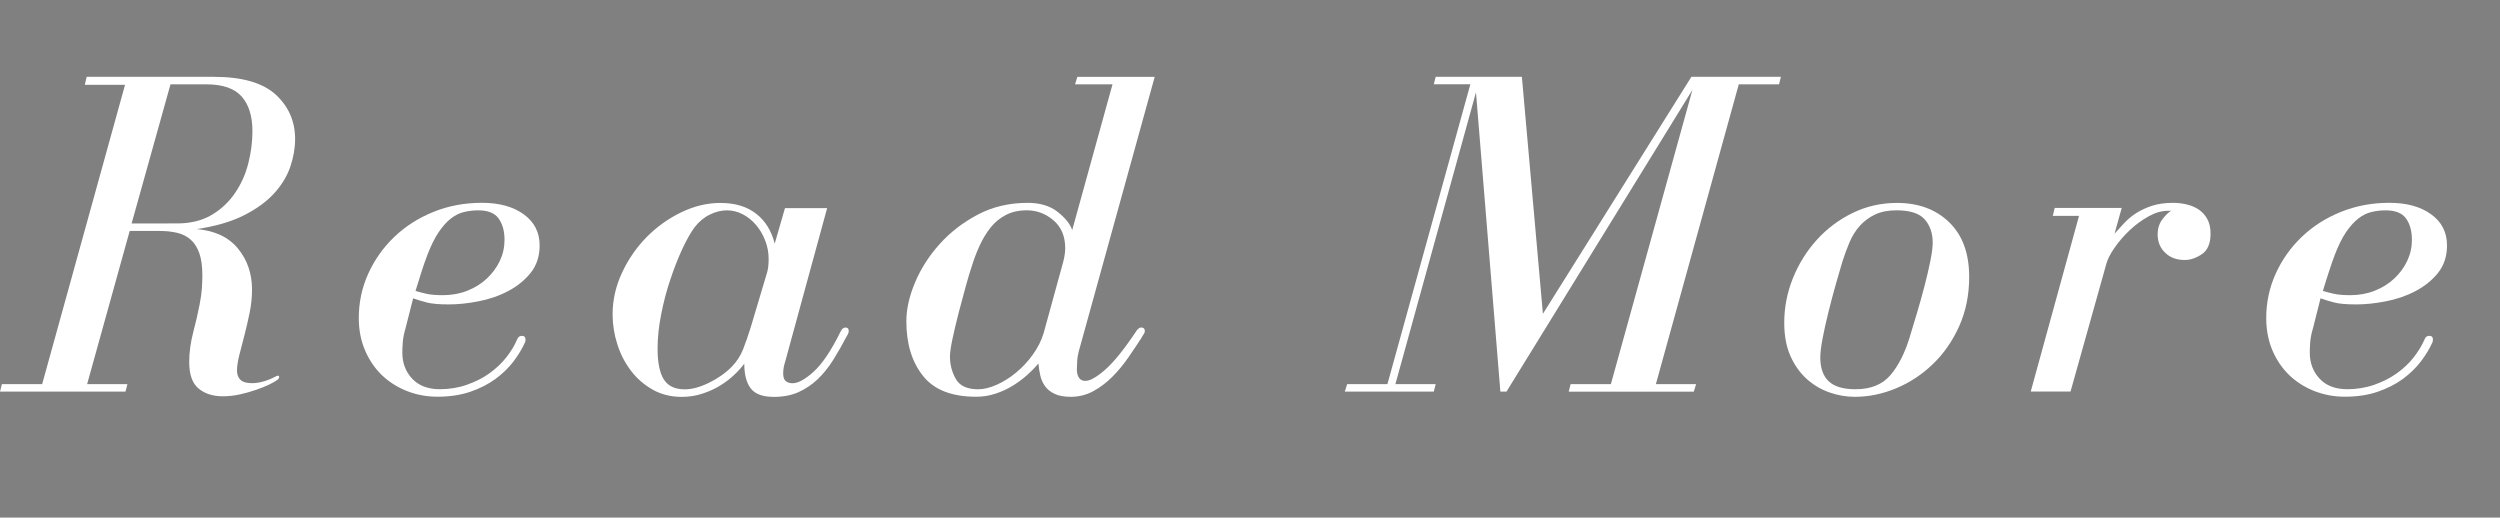 <?xml version="1.0" encoding="utf-8"?>
<!-- Generator: Adobe Illustrator 15.0.0, SVG Export Plug-In . SVG Version: 6.00 Build 0)  -->
<!DOCTYPE svg PUBLIC "-//W3C//DTD SVG 1.1//EN" "http://www.w3.org/Graphics/SVG/1.1/DTD/svg11.dtd">
<svg version="1.1" id="レイヤー_1" xmlns="http://www.w3.org/2000/svg" xmlns:xlink="http://www.w3.org/1999/xlink" x="0px"
	 y="0px" width="72.049px" height="14.918px" viewBox="0 0 72.049 14.918" enable-background="new 0 0 72.049 14.918"
	 xml:space="preserve">
<rect x="0" y="0" width="72.049" height="14.918" fill="#808080" stroke="none"/>
<polygon fill="#231815" points="-3.448,-38.95 -16.297,-49.015 13.241,-39.221 -16.102,-29.491 "/>
<path fill="#231815" d="M-3.672-38.159l1.046-0.782l-1.029-0.805l-10.07-7.889l25.378,8.415l-24.988,8.286L-3.672-38.159z
	 M-18.869-50.395l14.598,11.434l-14.598,10.914L14.83-39.221L-18.869-50.395z"/>
<g>
	<path fill="#FFFFFF" d="M6.925,10.941c0.063,0.067,0.176,0.102,0.338,0.102c0.108,0,0.223-0.018,0.345-0.054
		c0.121-0.036,0.23-0.081,0.33-0.136c0.035-0.019,0.059-0.026,0.067-0.026c0.027,0,0.04,0.014,0.04,0.04
		c0,0.027-0.018,0.055-0.053,0.082c-0.046,0.035-0.125,0.08-0.236,0.135c-0.113,0.055-0.242,0.105-0.385,0.154
		c-0.145,0.05-0.297,0.093-0.459,0.129c-0.162,0.035-0.324,0.054-0.486,0.054c-0.289,0-0.522-0.073-0.702-0.223
		c-0.181-0.148-0.271-0.402-0.271-0.763c0-0.279,0.039-0.564,0.115-0.857C5.645,9.286,5.705,9.023,5.75,8.789
		c0.036-0.18,0.059-0.338,0.068-0.473c0.008-0.135,0.014-0.262,0.014-0.379c0-0.26-0.029-0.475-0.088-0.641S5.602,7,5.494,6.905
		C5.386,6.81,5.256,6.746,5.103,6.709c-0.154-0.035-0.32-0.053-0.499-0.053H3.738L2.511,11.07h1.161l-0.055,0.216H0l0.054-0.216
		h1.161l2.389-8.627h-1.16l0.054-0.229h3.658c0.819,0,1.415,0.17,1.789,0.512c0.373,0.343,0.56,0.77,0.56,1.283
		c0,0.262-0.047,0.529-0.141,0.803c-0.096,0.275-0.252,0.531-0.473,0.77C7.67,5.821,7.379,6.03,7.02,6.21
		C6.66,6.391,6.209,6.521,5.67,6.602c0.521,0.045,0.918,0.232,1.188,0.561s0.405,0.723,0.405,1.182c0,0.216-0.022,0.437-0.067,0.66
		C7.15,9.229,7.101,9.445,7.047,9.652c-0.055,0.207-0.104,0.397-0.148,0.574C6.855,10.402,6.83,10.553,6.83,10.68
		C6.83,10.787,6.861,10.875,6.925,10.941z M5.103,6.439c0.387,0,0.718-0.081,0.992-0.242C6.369,6.035,6.594,5.825,6.77,5.568
		c0.176-0.256,0.305-0.541,0.385-0.857c0.08-0.315,0.12-0.625,0.12-0.931c0-0.433-0.104-0.765-0.311-0.999
		C6.757,2.547,6.416,2.43,5.939,2.43H4.914L3.793,6.44L5.103,6.439L5.103,6.439z"/>
	<path fill="#FFFFFF" d="M11.69,9.45c-0.045,0.153-0.072,0.286-0.081,0.397c-0.009,0.112-0.014,0.219-0.014,0.317
		c0,0.297,0.095,0.547,0.283,0.749c0.189,0.202,0.455,0.304,0.797,0.304c0.279,0,0.54-0.043,0.783-0.129
		c0.243-0.085,0.459-0.194,0.648-0.33c0.188-0.135,0.351-0.288,0.486-0.459c0.135-0.171,0.238-0.342,0.31-0.514
		c0.027-0.071,0.072-0.106,0.136-0.106c0.071,0,0.107,0.035,0.107,0.106c0,0.037-0.004,0.063-0.014,0.082
		c-0.08,0.18-0.191,0.36-0.33,0.547c-0.141,0.185-0.313,0.353-0.52,0.506c-0.208,0.152-0.451,0.276-0.729,0.371
		c-0.279,0.095-0.595,0.142-0.945,0.142c-0.315,0-0.612-0.057-0.892-0.168c-0.278-0.113-0.52-0.269-0.722-0.466
		c-0.202-0.198-0.362-0.438-0.479-0.717C10.398,9.807,10.34,9.5,10.34,9.166c0-0.449,0.09-0.875,0.271-1.275
		c0.181-0.4,0.43-0.754,0.749-1.06c0.32-0.306,0.695-0.547,1.127-0.722c0.433-0.176,0.9-0.264,1.404-0.264
		c0.495,0,0.896,0.11,1.201,0.33c0.307,0.221,0.46,0.521,0.46,0.898c0,0.314-0.088,0.58-0.264,0.797
		c-0.175,0.215-0.394,0.391-0.655,0.524c-0.26,0.137-0.544,0.232-0.85,0.291c-0.307,0.06-0.59,0.088-0.851,0.088
		c-0.279,0-0.488-0.018-0.628-0.055c-0.14-0.035-0.272-0.076-0.398-0.121L11.69,9.45z M13.473,8.377
		c0.216-0.086,0.402-0.203,0.561-0.352c0.156-0.148,0.281-0.316,0.371-0.506c0.09-0.19,0.135-0.392,0.135-0.607
		c0-0.252-0.057-0.457-0.169-0.614c-0.112-0.157-0.308-0.236-0.587-0.236c-0.145,0-0.281,0.017-0.412,0.048
		c-0.131,0.031-0.256,0.094-0.378,0.188c-0.122,0.094-0.238,0.226-0.351,0.392c-0.113,0.166-0.223,0.389-0.331,0.668
		c-0.054,0.145-0.108,0.299-0.162,0.466c-0.054,0.167-0.112,0.354-0.175,0.561c0.09,0.026,0.193,0.055,0.311,0.081
		c0.116,0.027,0.278,0.041,0.485,0.041C13.022,8.506,13.256,8.463,13.473,8.377z"/>
	<path fill="#FFFFFF" d="M22.625,10.436c-0.036,0.107-0.054,0.217-0.054,0.324s0.024,0.182,0.074,0.223s0.114,0.062,0.196,0.062
		c0.161,0,0.366-0.112,0.613-0.338c0.248-0.226,0.506-0.611,0.776-1.16c0.036-0.071,0.081-0.108,0.136-0.108
		c0.063,0,0.094,0.032,0.094,0.096c0,0.027-0.004,0.052-0.014,0.074c-0.009,0.021-0.021,0.047-0.04,0.074
		c-0.126,0.242-0.257,0.473-0.392,0.688c-0.135,0.215-0.285,0.402-0.452,0.561c-0.167,0.157-0.351,0.281-0.554,0.371
		c-0.202,0.09-0.438,0.135-0.709,0.135c-0.314,0-0.535-0.08-0.661-0.242s-0.188-0.4-0.188-0.715
		c-0.072,0.099-0.167,0.205-0.284,0.315c-0.116,0.113-0.252,0.217-0.405,0.312c-0.152,0.095-0.324,0.174-0.513,0.235
		c-0.188,0.063-0.387,0.095-0.594,0.095c-0.315,0-0.597-0.068-0.844-0.209c-0.247-0.14-0.457-0.32-0.628-0.547
		c-0.171-0.226-0.302-0.479-0.392-0.763s-0.135-0.569-0.135-0.856c0-0.414,0.09-0.814,0.271-1.202
		c0.18-0.387,0.416-0.729,0.708-1.026s0.626-0.535,0.999-0.716c0.373-0.18,0.75-0.27,1.127-0.27c0.424,0,0.768,0.104,1.033,0.311
		s0.443,0.495,0.533,0.863l0.297-1.025h1.215L22.625,10.436z M22.152,7.466c0-0.188-0.033-0.369-0.102-0.54
		c-0.066-0.171-0.156-0.322-0.27-0.453c-0.112-0.129-0.24-0.23-0.385-0.303c-0.145-0.073-0.293-0.108-0.445-0.108
		c-0.162,0-0.326,0.04-0.492,0.122c-0.167,0.08-0.313,0.202-0.439,0.364c-0.107,0.144-0.225,0.351-0.352,0.62
		c-0.125,0.271-0.242,0.568-0.35,0.893c-0.109,0.323-0.196,0.658-0.264,1.006c-0.068,0.347-0.102,0.673-0.102,0.979
		c0,0.405,0.061,0.702,0.182,0.893c0.122,0.188,0.322,0.282,0.602,0.282c0.207,0,0.438-0.063,0.695-0.188
		c0.256-0.125,0.475-0.278,0.654-0.459c0.145-0.145,0.254-0.313,0.331-0.506c0.076-0.193,0.15-0.407,0.223-0.642l0.459-1.539
		C22.135,7.776,22.152,7.637,22.152,7.466z"/>
	<path fill="#FFFFFF" d="M31.097,10.889c0.04,0.059,0.101,0.088,0.183,0.088c0.135,0,0.326-0.108,0.573-0.324
		c0.247-0.217,0.552-0.594,0.911-1.135c0.045-0.054,0.086-0.08,0.121-0.08c0.072,0,0.108,0.035,0.108,0.107
		c0,0.027-0.011,0.057-0.034,0.088c-0.021,0.031-0.043,0.064-0.061,0.102c-0.117,0.181-0.245,0.371-0.385,0.574
		c-0.139,0.201-0.292,0.387-0.459,0.553c-0.166,0.166-0.349,0.304-0.547,0.412c-0.197,0.107-0.414,0.162-0.647,0.162
		c-0.188,0-0.343-0.027-0.459-0.082c-0.117-0.054-0.21-0.125-0.276-0.215c-0.068-0.091-0.115-0.193-0.143-0.312
		c-0.027-0.116-0.045-0.233-0.054-0.351c-0.09,0.106-0.198,0.217-0.323,0.33c-0.127,0.112-0.266,0.217-0.42,0.311
		c-0.152,0.095-0.318,0.171-0.499,0.229c-0.18,0.06-0.364,0.088-0.554,0.088c-0.701,0-1.213-0.199-1.531-0.601
		c-0.32-0.399-0.48-0.925-0.48-1.572c0-0.352,0.084-0.725,0.25-1.12c0.167-0.396,0.403-0.766,0.709-1.107
		c0.307-0.342,0.673-0.625,1.101-0.85c0.427-0.225,0.906-0.338,1.438-0.338c0.351,0,0.637,0.086,0.857,0.256
		c0.22,0.172,0.362,0.348,0.425,0.527l1.161-4.199h-1.079l0.066-0.215h2.229l-2.188,7.91c-0.027,0.101-0.043,0.201-0.047,0.304
		c-0.005,0.104-0.008,0.18-0.008,0.225C31.035,10.751,31.057,10.83,31.097,10.889z M27.83,8.262
		c-0.068,0.244-0.136,0.496-0.203,0.756c-0.067,0.263-0.126,0.51-0.176,0.743c-0.049,0.233-0.074,0.405-0.074,0.513
		c0,0.234,0.057,0.451,0.169,0.648c0.112,0.197,0.326,0.297,0.642,0.297c0.162,0,0.34-0.043,0.533-0.129
		c0.193-0.085,0.38-0.201,0.561-0.351c0.18-0.148,0.342-0.321,0.485-0.521s0.247-0.404,0.311-0.621l0.567-2.064
		c0.018-0.072,0.031-0.14,0.04-0.203c0.009-0.063,0.014-0.121,0.014-0.175c0-0.343-0.112-0.61-0.337-0.804
		c-0.226-0.193-0.482-0.29-0.77-0.29c-0.234,0-0.438,0.046-0.607,0.136c-0.172,0.09-0.318,0.211-0.439,0.363
		c-0.121,0.154-0.228,0.329-0.317,0.527c-0.09,0.197-0.167,0.4-0.229,0.607C27.953,7.83,27.896,8.02,27.83,8.262z"/>
	<path fill="#FFFFFF" d="M39.985,11.07l2.39-8.641h-1.054l0.055-0.215h2.484l0.606,6.83l4.279-6.83h2.579L51.271,2.43h-1.16
		l-2.389,8.64h1.159l-0.067,0.217H45.21l0.055-0.217h1.16l2.35-8.479l-5.358,8.694H43.24L42.537,2.66l-2.322,8.41h1.161
		l-0.055,0.216h-2.564l0.068-0.216H39.985z"/>
	<path fill="#FFFFFF" d="M52.717,11.307c-0.243-0.086-0.462-0.217-0.655-0.392c-0.192-0.176-0.349-0.396-0.465-0.661
		c-0.117-0.265-0.176-0.583-0.176-0.952c0-0.44,0.083-0.868,0.249-1.282c0.167-0.414,0.396-0.783,0.688-1.106
		c0.293-0.324,0.637-0.582,1.033-0.776c0.396-0.193,0.822-0.29,1.281-0.29c0.621,0,1.123,0.188,1.506,0.561s0.573,0.897,0.573,1.572
		c0,0.521-0.097,0.996-0.29,1.424s-0.447,0.793-0.763,1.094c-0.315,0.302-0.669,0.533-1.06,0.695
		c-0.393,0.162-0.787,0.242-1.183,0.242C53.207,11.436,52.959,11.393,52.717,11.307z M52.905,8.201
		c-0.072,0.257-0.143,0.52-0.209,0.79c-0.067,0.27-0.125,0.524-0.17,0.763c-0.045,0.239-0.066,0.421-0.066,0.547
		c0,0.307,0.081,0.535,0.243,0.688s0.418,0.229,0.771,0.229c0.439,0,0.775-0.135,1.006-0.405c0.229-0.27,0.41-0.625,0.547-1.065
		c0.063-0.207,0.135-0.445,0.216-0.716s0.155-0.535,0.223-0.797c0.068-0.26,0.123-0.503,0.169-0.729
		C55.679,7.281,55.7,7.11,55.7,6.993c0-0.271-0.077-0.493-0.229-0.669c-0.154-0.175-0.425-0.263-0.812-0.263
		c-0.243,0-0.45,0.04-0.621,0.122c-0.171,0.08-0.315,0.188-0.438,0.324C53.479,6.643,53.38,6.8,53.304,6.979
		c-0.076,0.181-0.146,0.369-0.209,0.567C53.04,7.727,52.978,7.945,52.905,8.201z"/>
	<path fill="#FFFFFF" d="M61.222,6.426c0.1-0.107,0.217-0.204,0.352-0.29c0.136-0.085,0.287-0.155,0.459-0.209
		c0.171-0.054,0.369-0.081,0.595-0.081c0.136,0,0.269,0.016,0.397,0.047c0.131,0.031,0.244,0.082,0.345,0.148
		c0.099,0.068,0.18,0.158,0.243,0.271c0.063,0.112,0.094,0.255,0.094,0.425c0,0.279-0.083,0.475-0.249,0.588
		c-0.167,0.112-0.331,0.168-0.493,0.168c-0.234,0-0.423-0.069-0.566-0.209c-0.146-0.139-0.217-0.317-0.217-0.534
		c0-0.162,0.045-0.304,0.135-0.426c0.091-0.121,0.176-0.204,0.256-0.249h-0.094c-0.181,0-0.367,0.054-0.561,0.162
		s-0.374,0.241-0.54,0.397c-0.167,0.158-0.313,0.327-0.438,0.507c-0.127,0.181-0.207,0.343-0.242,0.485l-1.026,3.659h-1.147
		l1.392-5.063h-0.756l0.054-0.229h1.932L60.94,6.735C61.028,6.638,61.122,6.534,61.222,6.426z"/>
	<path fill="#FFFFFF" d="M66.662,9.45c-0.046,0.153-0.072,0.286-0.081,0.397c-0.01,0.112-0.014,0.219-0.014,0.317
		c0,0.297,0.095,0.547,0.283,0.749s0.453,0.304,0.797,0.304c0.277,0,0.539-0.043,0.783-0.129c0.241-0.085,0.459-0.194,0.646-0.33
		c0.189-0.135,0.352-0.288,0.486-0.459c0.133-0.171,0.237-0.342,0.311-0.514c0.025-0.071,0.07-0.106,0.135-0.106
		c0.072,0,0.108,0.035,0.108,0.106c0,0.037-0.005,0.063-0.015,0.082c-0.08,0.18-0.19,0.36-0.33,0.547
		c-0.141,0.185-0.313,0.353-0.521,0.506c-0.207,0.152-0.45,0.276-0.729,0.371c-0.277,0.095-0.594,0.142-0.943,0.142
		c-0.314,0-0.612-0.057-0.893-0.168c-0.279-0.113-0.52-0.269-0.722-0.466c-0.202-0.198-0.362-0.438-0.479-0.717
		C65.37,9.807,65.312,9.5,65.312,9.166c0-0.449,0.09-0.875,0.271-1.275c0.18-0.4,0.43-0.754,0.749-1.06s0.694-0.547,1.127-0.722
		c0.433-0.176,0.899-0.264,1.403-0.264c0.496,0,0.896,0.11,1.201,0.33c0.307,0.221,0.459,0.521,0.459,0.898
		c0,0.314-0.088,0.58-0.263,0.797c-0.176,0.215-0.395,0.391-0.655,0.524c-0.261,0.137-0.543,0.232-0.851,0.291
		c-0.306,0.06-0.589,0.088-0.851,0.088c-0.278,0-0.488-0.018-0.627-0.055c-0.141-0.035-0.272-0.076-0.398-0.121L66.662,9.45z
		 M68.442,8.377c0.218-0.086,0.404-0.203,0.562-0.352c0.158-0.149,0.281-0.316,0.371-0.506s0.135-0.392,0.135-0.607
		c0-0.252-0.056-0.457-0.168-0.614c-0.112-0.157-0.309-0.236-0.588-0.236c-0.144,0-0.28,0.017-0.411,0.048
		c-0.131,0.031-0.257,0.094-0.378,0.188c-0.122,0.095-0.239,0.226-0.353,0.392c-0.112,0.166-0.223,0.389-0.33,0.668
		c-0.055,0.145-0.107,0.299-0.161,0.466c-0.056,0.167-0.113,0.354-0.177,0.561c0.091,0.026,0.193,0.055,0.312,0.081
		c0.118,0.027,0.278,0.041,0.486,0.041C67.993,8.506,68.228,8.463,68.442,8.377z"/>
</g>
</svg>
